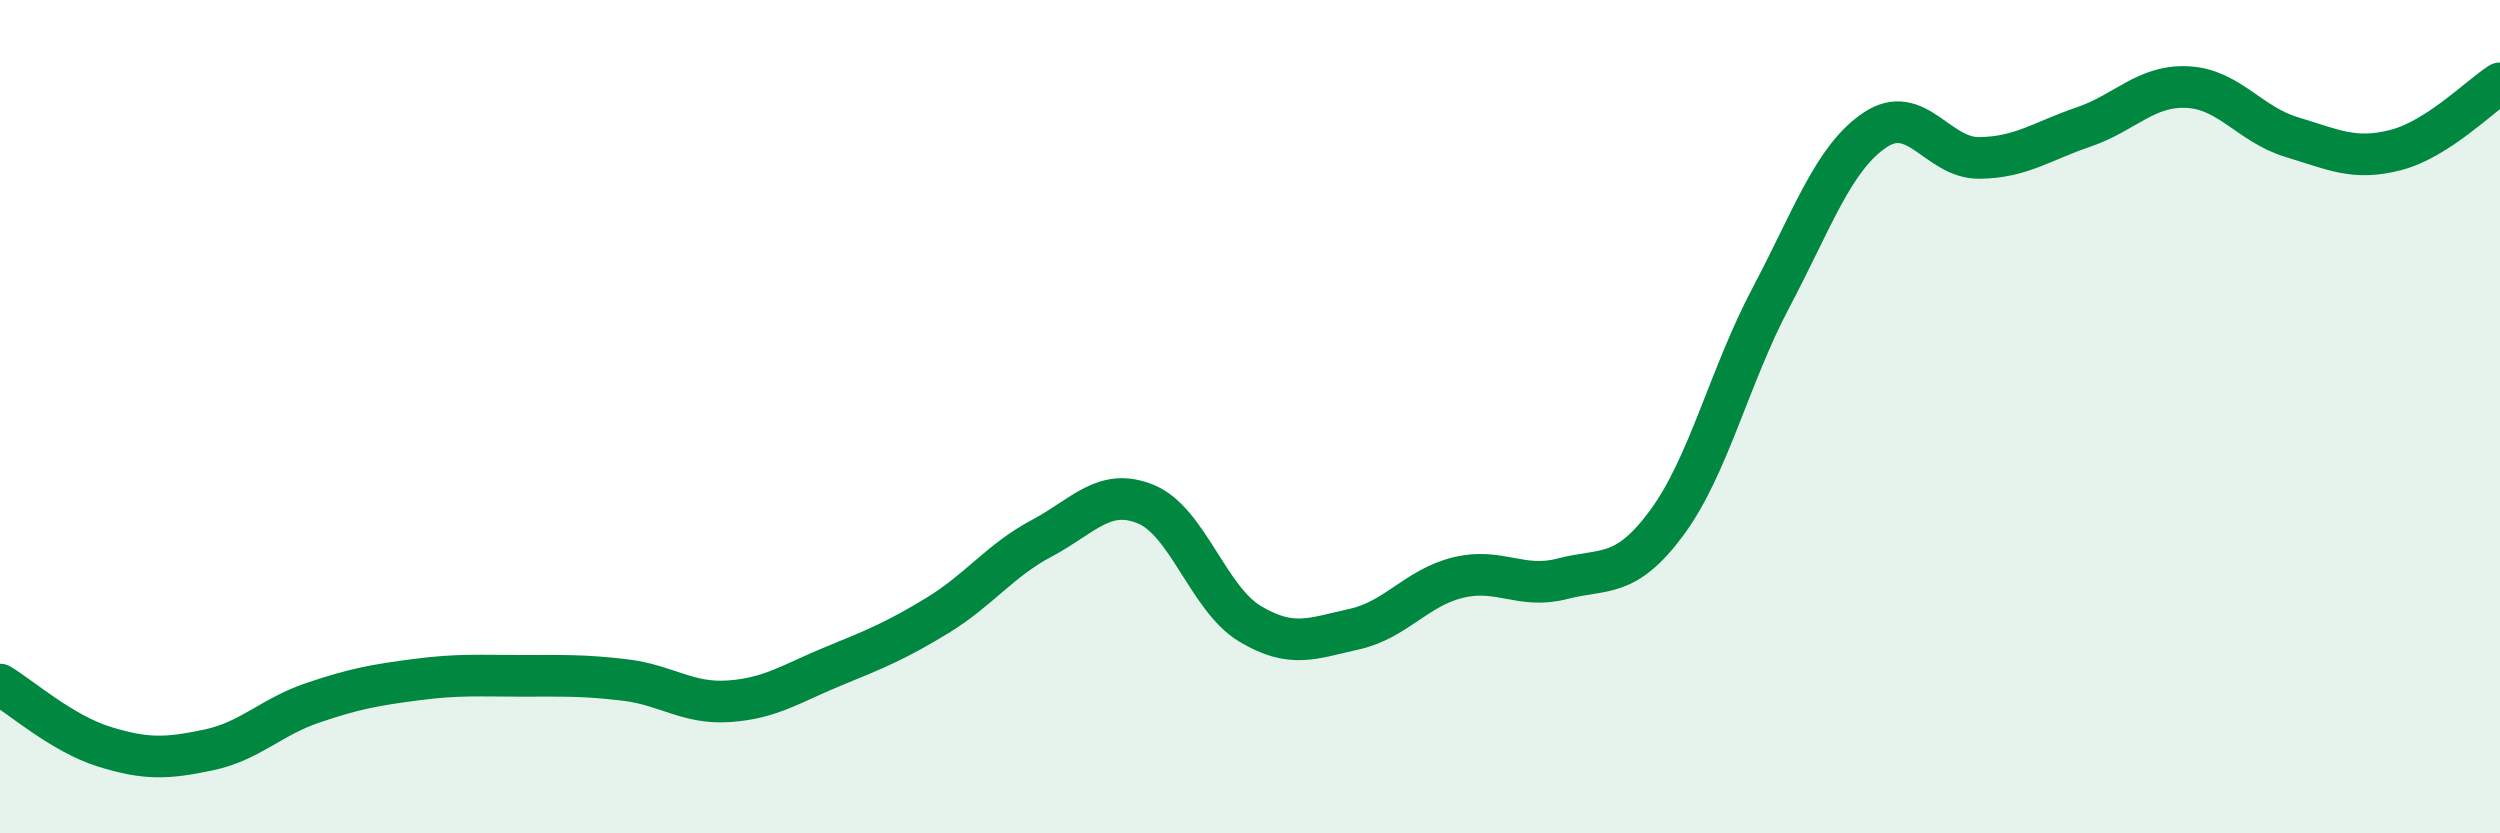 
    <svg width="60" height="20" viewBox="0 0 60 20" xmlns="http://www.w3.org/2000/svg">
      <path
        d="M 0,16.43 C 0.5,16.73 1.5,17.61 2.5,17.92 C 3.5,18.23 4,18.21 5,18 C 6,17.79 6.5,17.21 7.5,16.87 C 8.5,16.53 9,16.44 10,16.31 C 11,16.18 11.5,16.22 12.5,16.22 C 13.5,16.22 14,16.2 15,16.32 C 16,16.44 16.5,16.9 17.5,16.83 C 18.5,16.76 19,16.4 20,15.99 C 21,15.58 21.5,15.38 22.5,14.77 C 23.5,14.16 24,13.45 25,12.92 C 26,12.39 26.5,11.69 27.5,12.1 C 28.5,12.51 29,14.37 30,14.97 C 31,15.57 31.5,15.32 32.5,15.1 C 33.5,14.88 34,14.1 35,13.86 C 36,13.62 36.5,14.15 37.5,13.89 C 38.5,13.63 39,13.9 40,12.55 C 41,11.2 41.5,9.04 42.5,7.15 C 43.5,5.26 44,3.79 45,3.12 C 46,2.45 46.5,3.8 47.5,3.79 C 48.5,3.78 49,3.39 50,3.05 C 51,2.71 51.5,2.04 52.5,2.09 C 53.5,2.14 54,2.99 55,3.29 C 56,3.59 56.5,3.86 57.5,3.6 C 58.5,3.34 59.5,2.32 60,2L60 20L0 20Z"
        fill="#008740"
        opacity="0.1"
        stroke-linecap="round"
        stroke-linejoin="round"
      />
      <path
        d="M 0,16.43 C 0.5,16.73 1.5,17.61 2.5,17.92 C 3.5,18.23 4,18.21 5,18 C 6,17.79 6.5,17.21 7.5,16.87 C 8.5,16.53 9,16.44 10,16.31 C 11,16.18 11.5,16.22 12.5,16.22 C 13.5,16.22 14,16.2 15,16.32 C 16,16.44 16.5,16.9 17.5,16.83 C 18.5,16.76 19,16.4 20,15.99 C 21,15.58 21.5,15.38 22.5,14.77 C 23.5,14.16 24,13.45 25,12.92 C 26,12.39 26.5,11.69 27.5,12.1 C 28.5,12.51 29,14.37 30,14.97 C 31,15.57 31.5,15.32 32.5,15.1 C 33.5,14.88 34,14.1 35,13.86 C 36,13.62 36.5,14.15 37.5,13.89 C 38.5,13.63 39,13.9 40,12.55 C 41,11.2 41.5,9.04 42.5,7.15 C 43.5,5.26 44,3.79 45,3.12 C 46,2.45 46.5,3.8 47.5,3.79 C 48.5,3.78 49,3.39 50,3.05 C 51,2.71 51.5,2.04 52.5,2.09 C 53.5,2.14 54,2.99 55,3.29 C 56,3.59 56.5,3.86 57.5,3.6 C 58.5,3.34 59.5,2.32 60,2"
        stroke="#008740"
        stroke-width="1"
        fill="none"
        stroke-linecap="round"
        stroke-linejoin="round"
      />
    </svg>
  